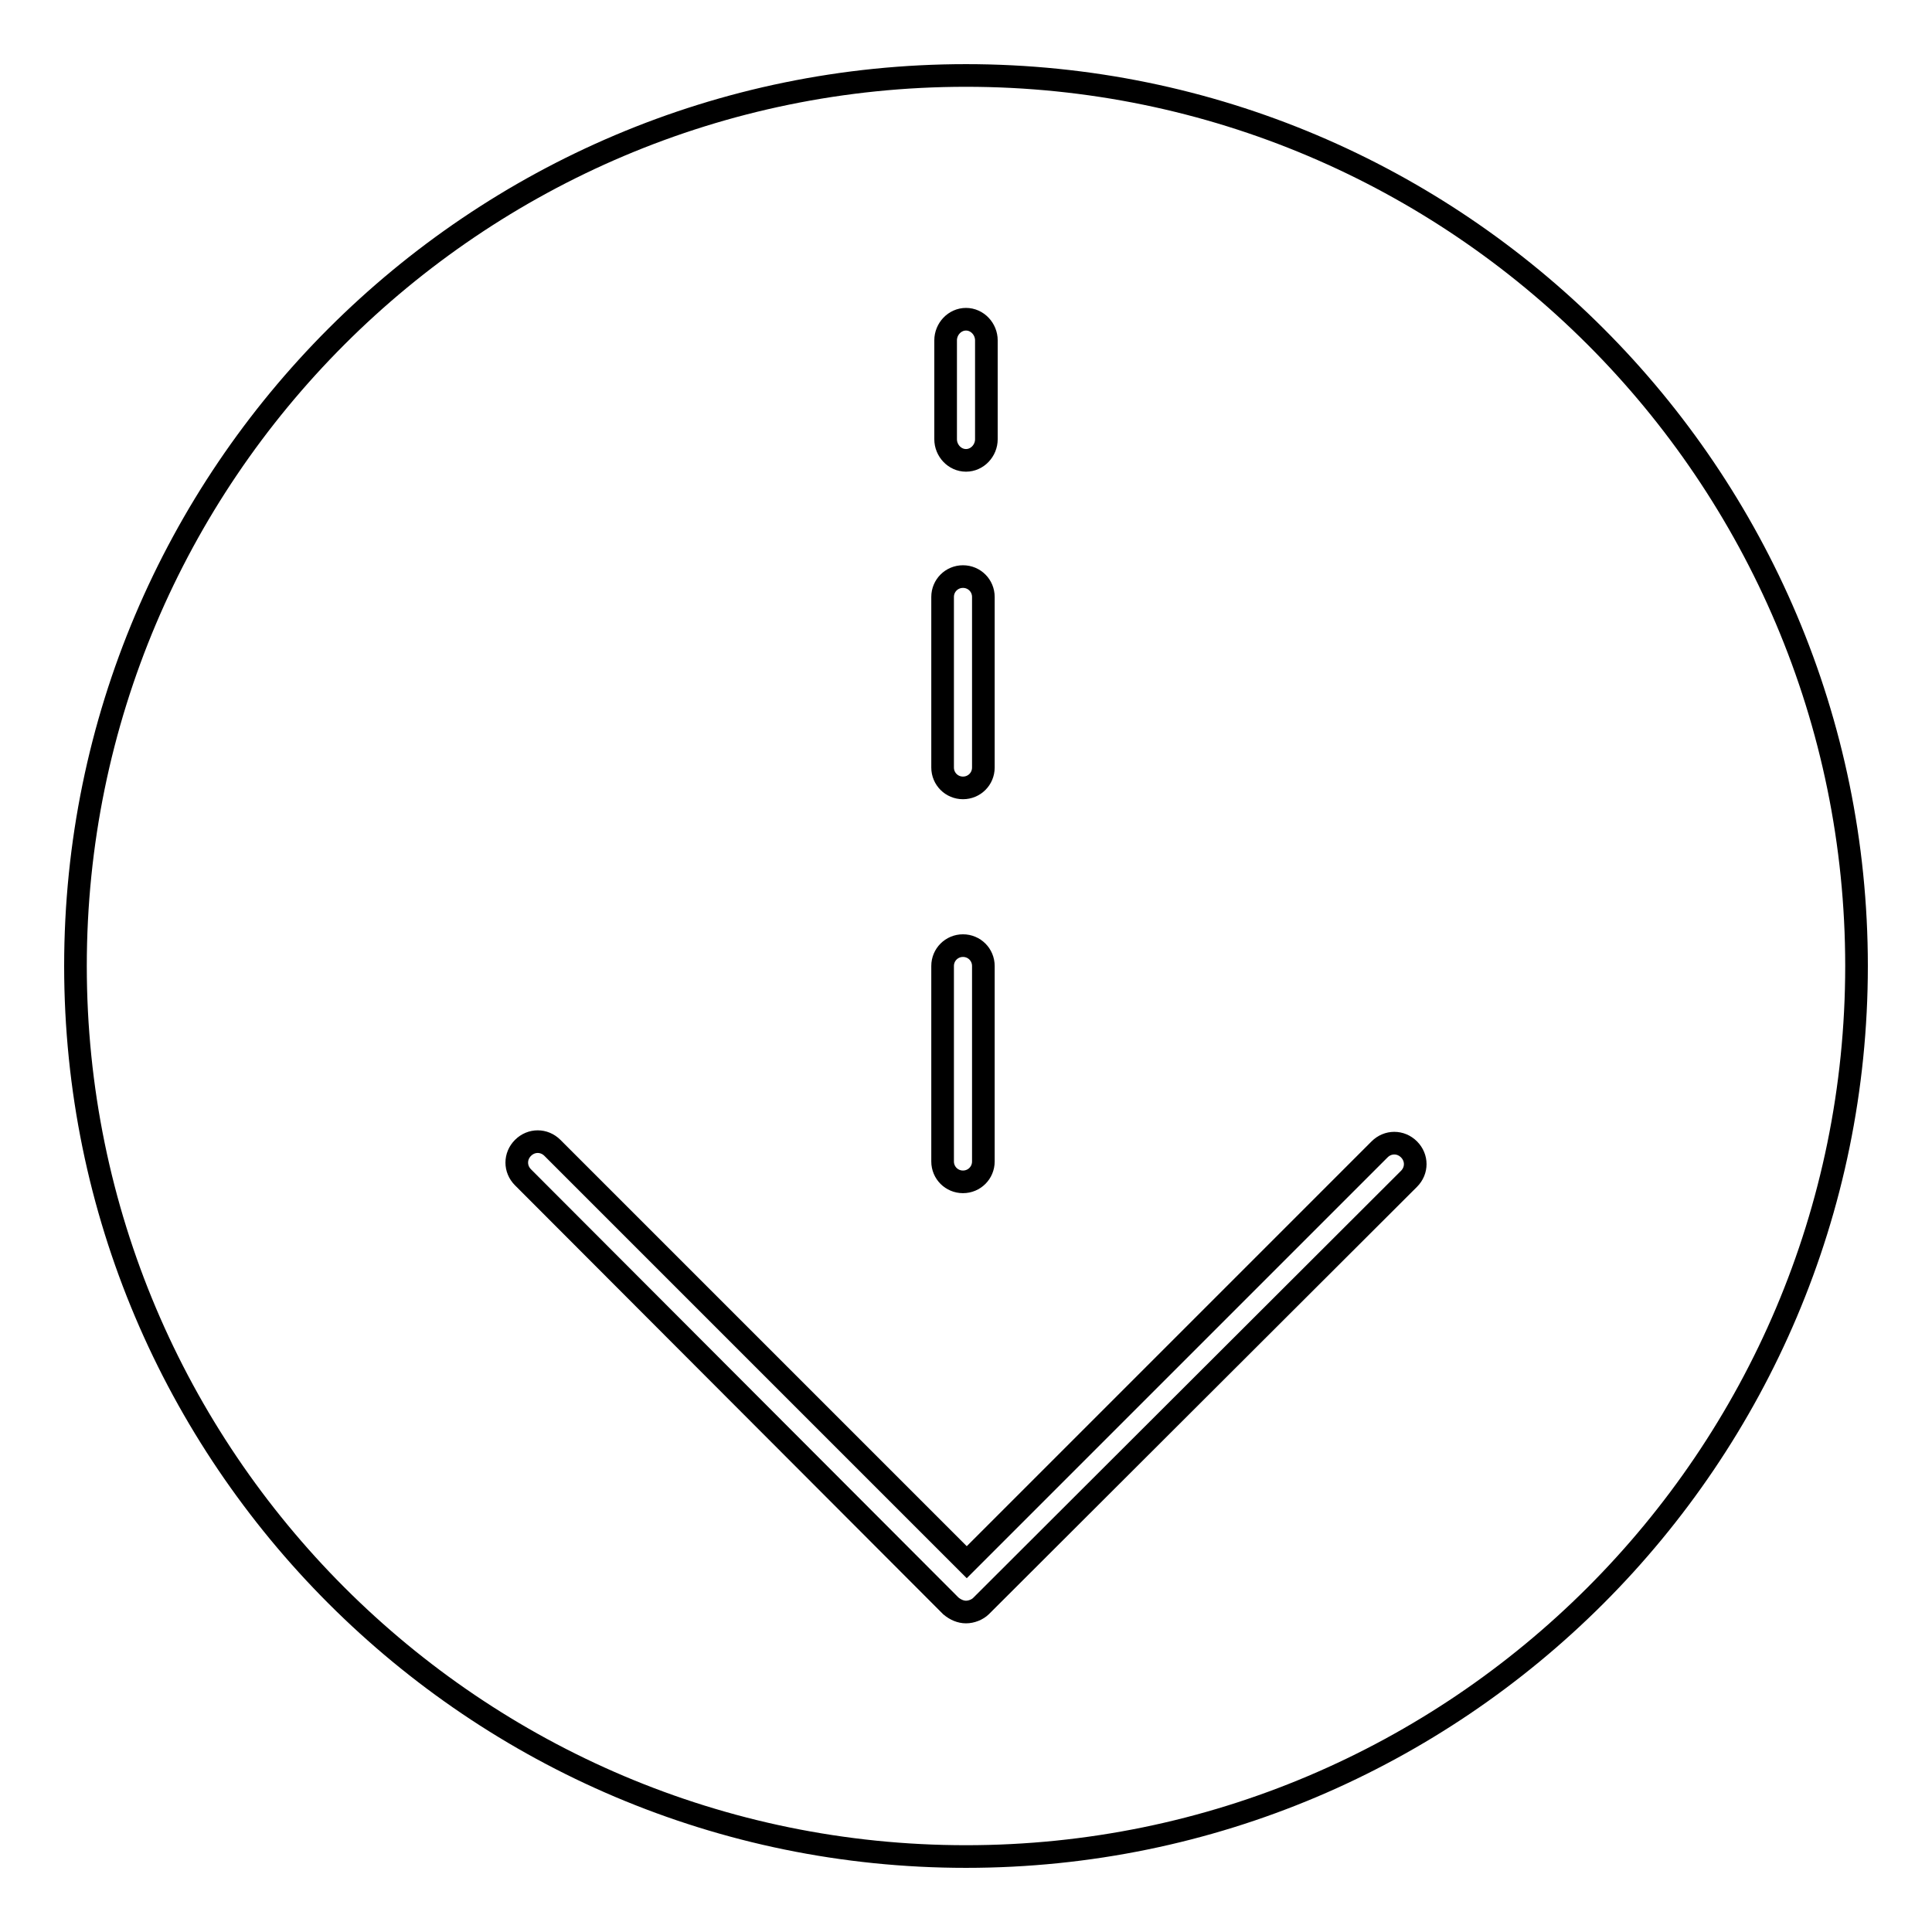 <?xml version="1.0" encoding="utf-8"?>
<!-- Svg Vector Icons : http://www.onlinewebfonts.com/icon -->
<!DOCTYPE svg PUBLIC "-//W3C//DTD SVG 1.1//EN" "http://www.w3.org/Graphics/SVG/1.1/DTD/svg11.dtd">
<svg version="1.1" xmlns="http://www.w3.org/2000/svg" xmlns:xlink="http://www.w3.org/1999/xlink" x="0px" y="0px" viewBox="0 0 256 256" enable-background="new 0 0 256 256" xml:space="preserve">
<g><g><path stroke-width="3" fill-opacity="0" stroke="#000000"  d="M128,10C62.9,10,10,62.9,10,128c0,65.1,52.9,118,118,118c65.1,0,118-52.9,118-118C246,62.9,193.1,10,128,10z M125.3,45.1c0-1.5,1.2-2.8,2.7-2.8l0,0c1.5,0,2.7,1.3,2.7,2.8l0,13.1c0,1.5-1.2,2.8-2.7,2.8l0,0c-1.5,0-2.7-1.3-2.7-2.8L125.3,45.1z M124.9,79.1c0-1.5,1.2-2.7,2.7-2.7s2.7,1.2,2.7,2.7v22.6c0,1.5-1.2,2.7-2.7,2.7s-2.7-1.2-2.7-2.7V79.1z M124.9,128c0-1.5,1.2-2.7,2.7-2.7s2.7,1.2,2.7,2.7v25.9c0,1.5-1.2,2.7-2.7,2.7s-2.7-1.2-2.7-2.7V128z M186.7,156.2L130,212.8c-0.5,0.5-1.3,0.8-2,0.8c-0.7,0-1.4-0.3-2-0.8L69.3,156c-1.1-1.1-1.1-2.8,0-3.9c1.1-1.1,2.8-1.1,3.9,0l54.9,54.9l54.7-54.7c1.1-1.1,2.8-1.1,3.9,0C187.8,153.4,187.8,155.1,186.7,156.2z"/></g></g>
</svg>